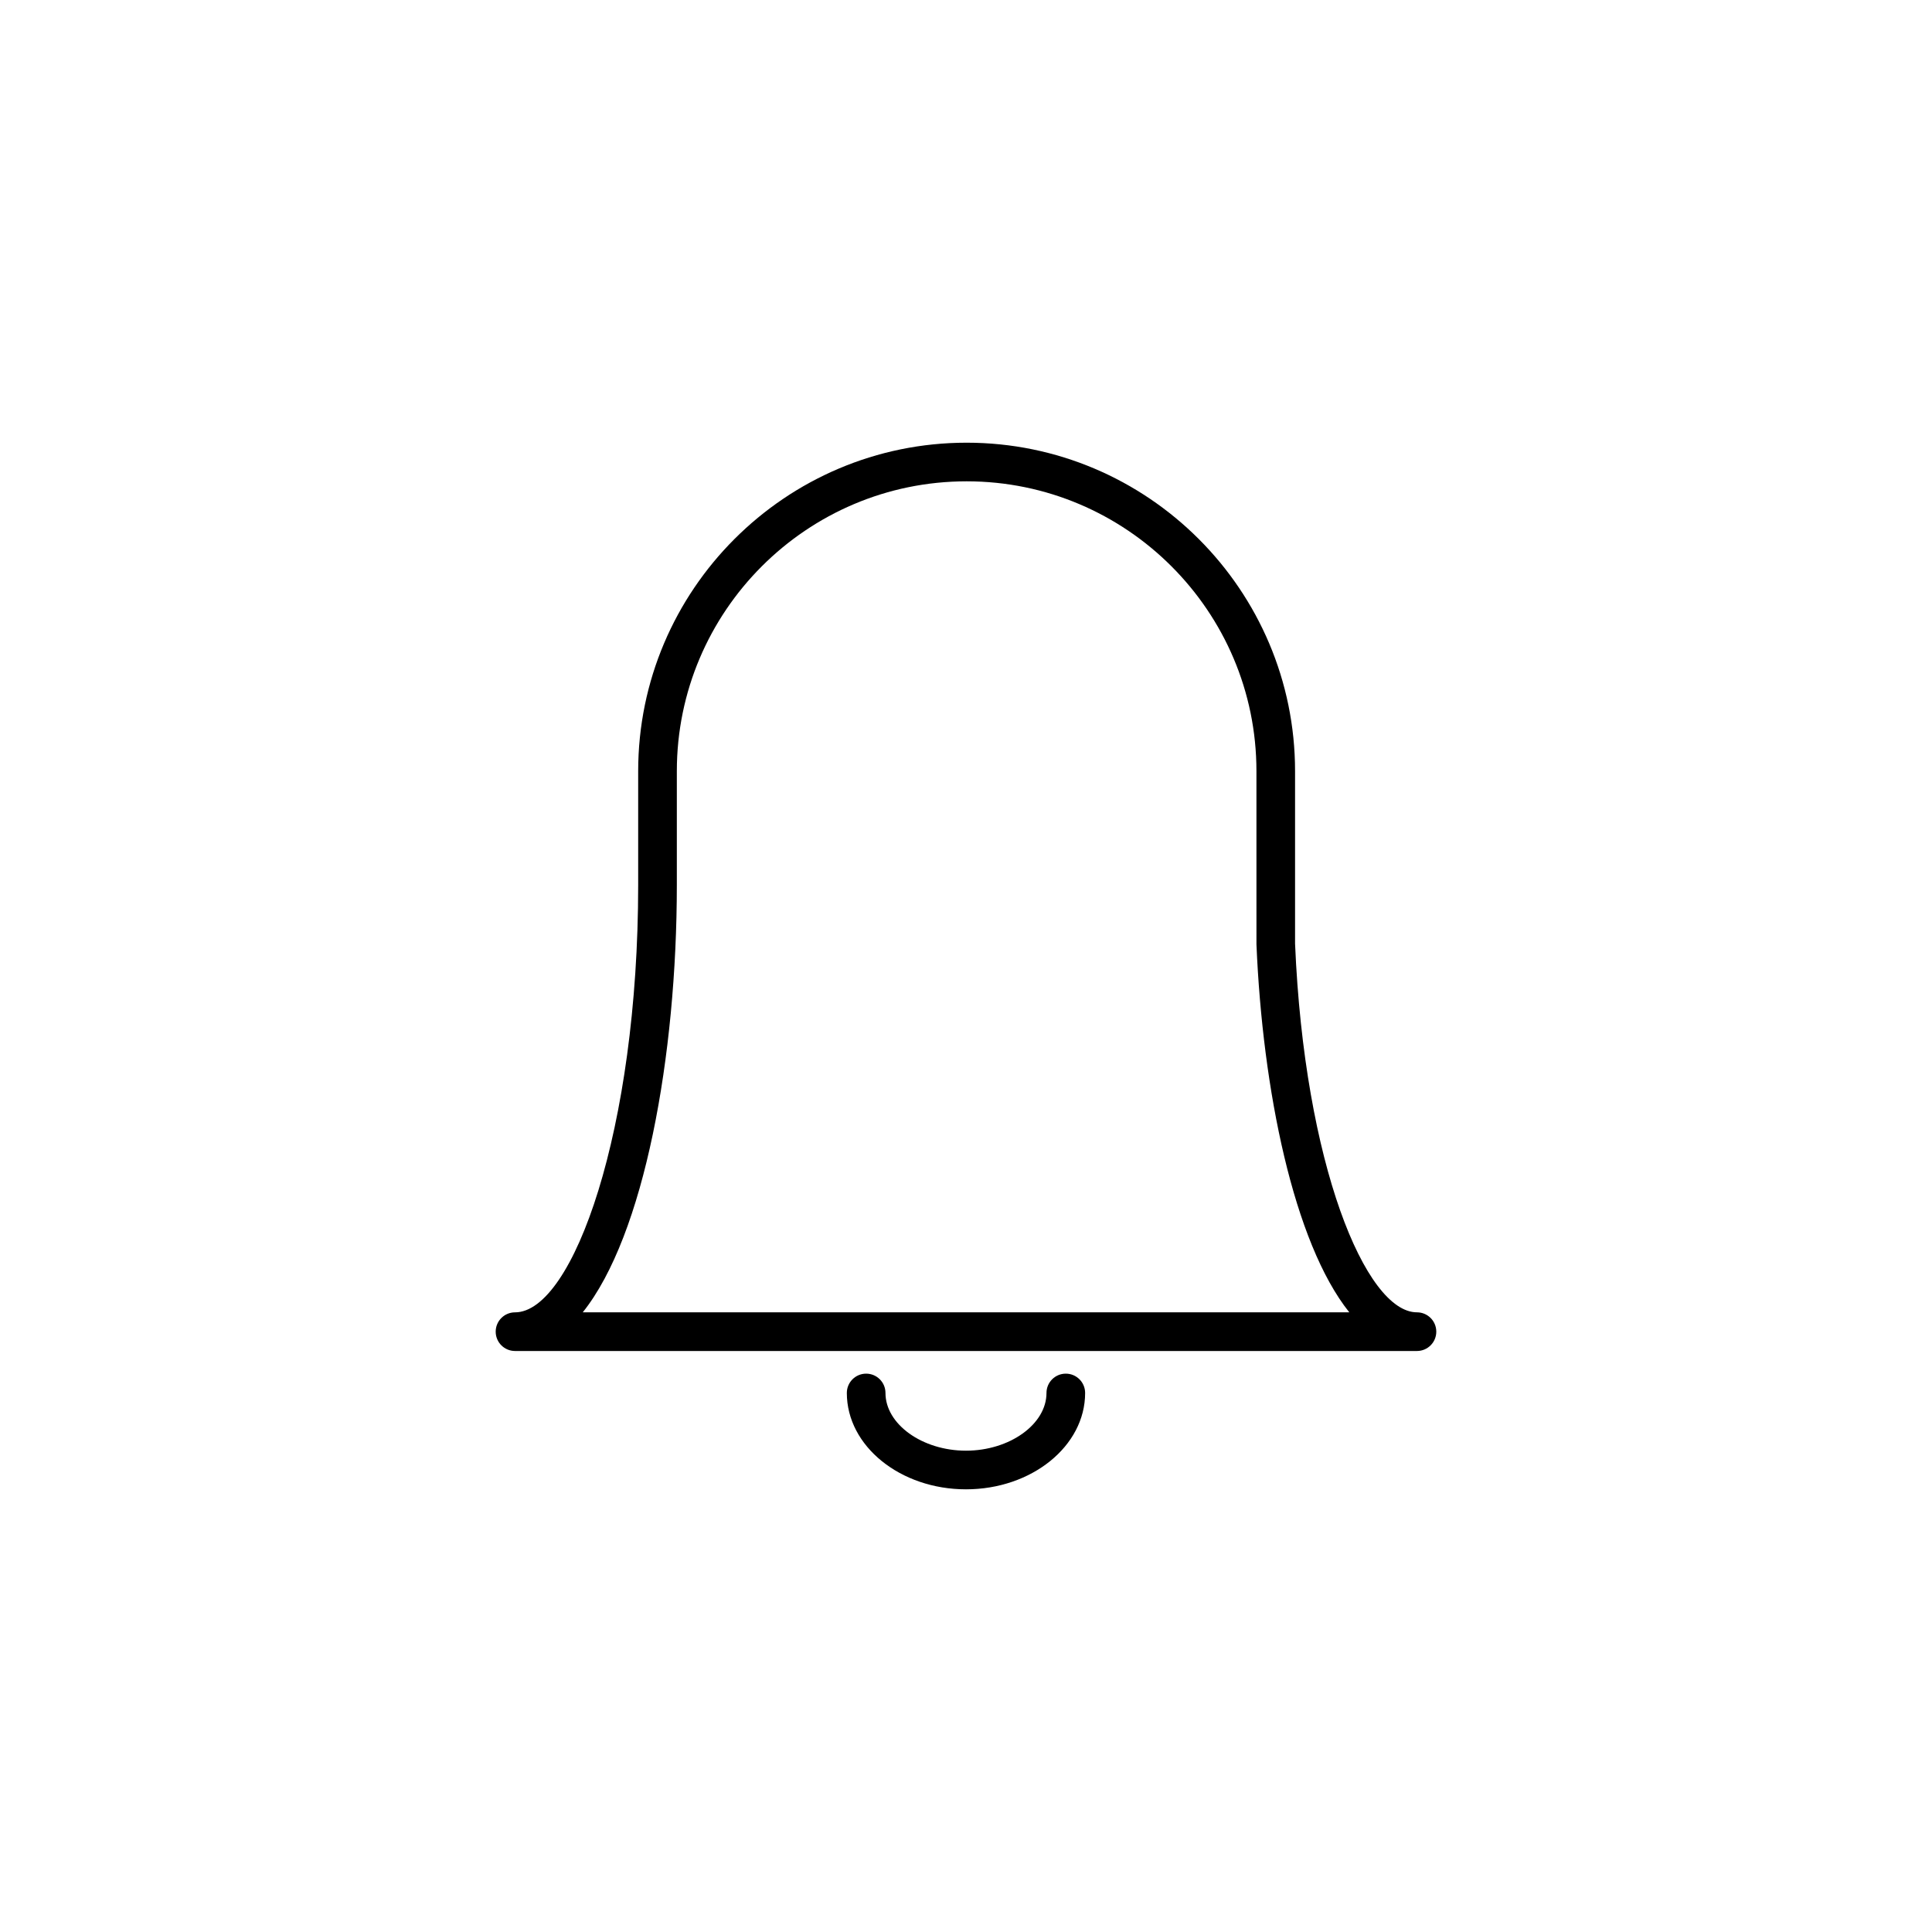 <?xml version="1.0" encoding="utf-8"?>
<!-- Generator: Adobe Illustrator 16.0.0, SVG Export Plug-In . SVG Version: 6.00 Build 0)  -->
<!DOCTYPE svg PUBLIC "-//W3C//DTD SVG 1.1//EN" "http://www.w3.org/Graphics/SVG/1.1/DTD/svg11.dtd">
<svg version="1.1" id="Layer_1" xmlns="http://www.w3.org/2000/svg" xmlns:xlink="http://www.w3.org/1999/xlink" x="0px" y="0px"
	 width="100px" height="100px" viewBox="0 0 100 100" enable-background="new 0 0 100 100" xml:space="preserve">
<g>
	<path d="M73.342,67.926c-2.661,0-5.831-7.686-6.31-19.085v-8.927c0-9.374-7.626-17-17-17s-17,7.626-17,17v5.888
		c0,12.663-3.366,22.125-6.375,22.125c-0.552,0-1,0.447-1,1s0.448,1,1,1h46.685c0.553,0,1-0.447,1-1S73.895,67.926,73.342,67.926z
		 M30.163,67.926c3.184-3.978,4.87-13.263,4.87-22.125v-5.888c0-8.271,6.729-15,15-15c8.271,0,15,6.729,15,15l0.001,8.969
		c0.314,7.504,1.921,15.433,4.805,19.043H30.163z"/>
	<path d="M55.166,71.1c-0.553,0-1,0.447-1,1c0,1.619-1.908,2.987-4.167,2.987s-4.167-1.368-4.167-2.987c0-0.553-0.448-1-1-1
		s-1,0.447-1,1c0,2.75,2.767,4.987,6.167,4.987s6.167-2.237,6.167-4.987C56.166,71.547,55.719,71.1,55.166,71.1z"/>
</g>
</svg>
